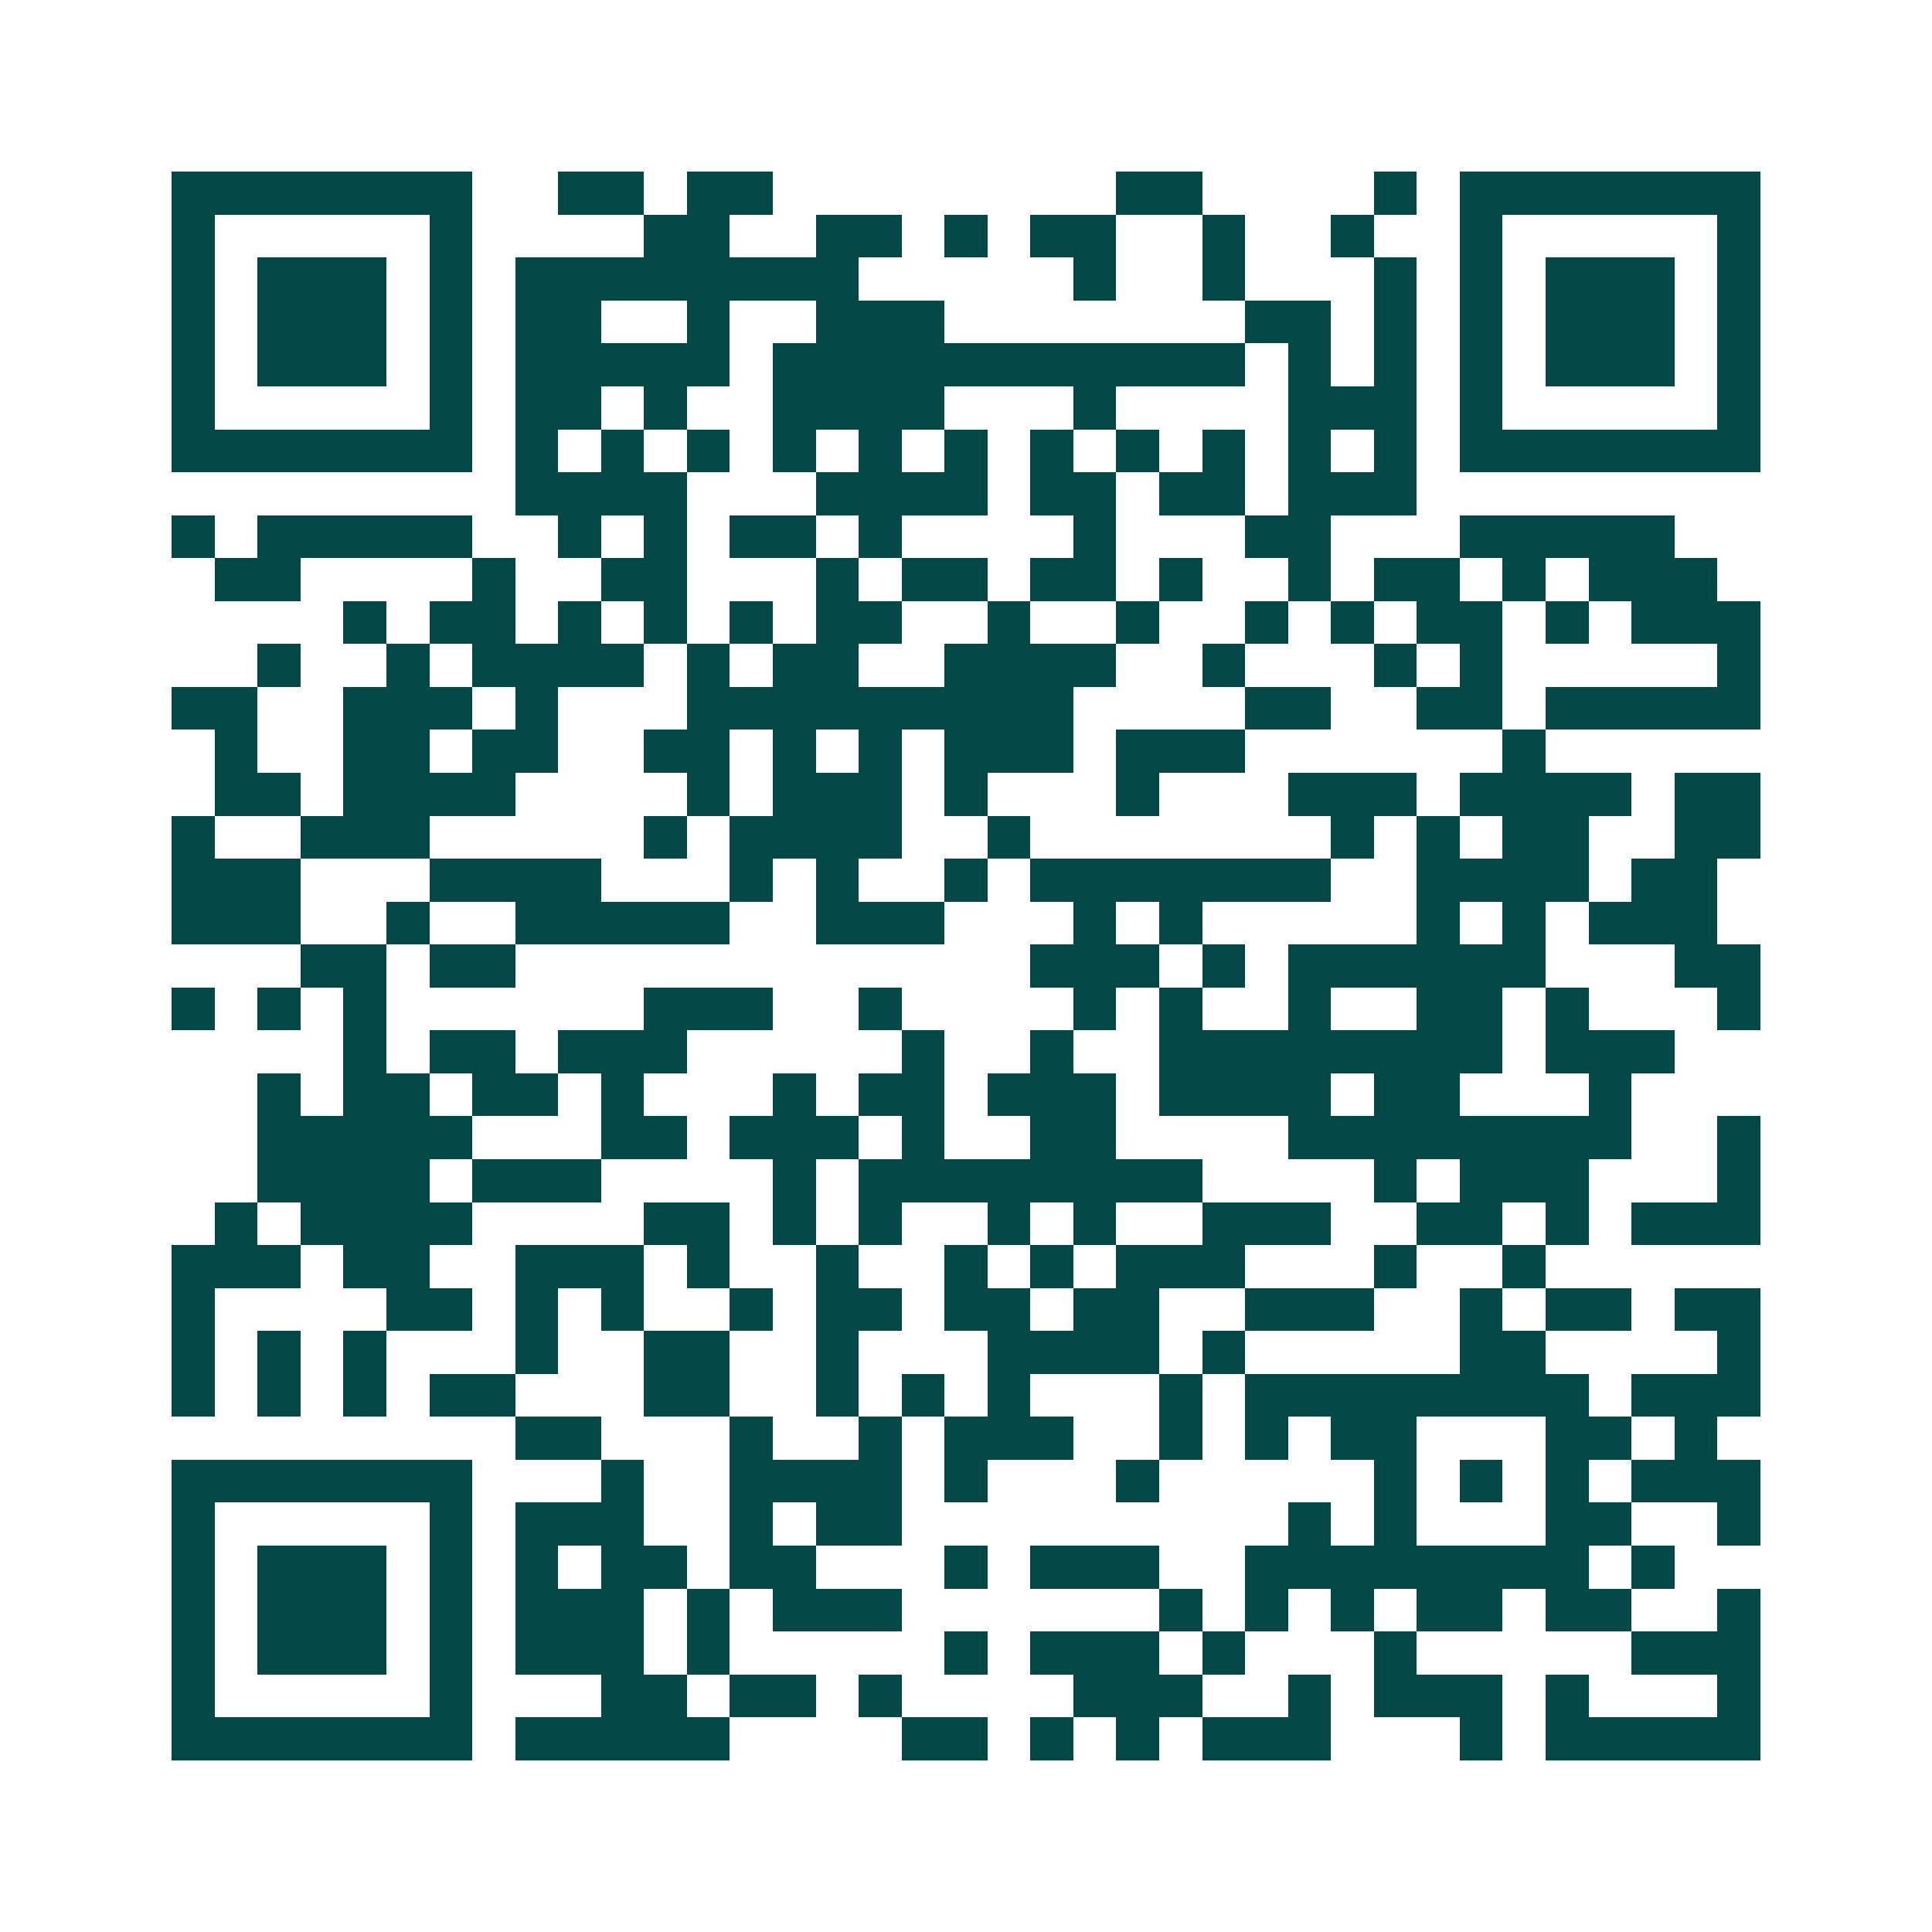 <svg xmlns="http://www.w3.org/2000/svg" width="200" height="200" viewBox="0 0 45 45" shape-rendering="crispEdges"><path fill="#ffffff" d="M0 0h45v45H0z"/><path stroke="#014847" d="M4 4.5h7m2 0h2m1 0h2m8 0h2m4 0h1m1 0h7M4 5.5h1m5 0h1m4 0h2m2 0h2m1 0h1m1 0h2m2 0h1m2 0h1m2 0h1m5 0h1M4 6.5h1m1 0h3m1 0h1m1 0h8m5 0h1m2 0h1m3 0h1m1 0h1m1 0h3m1 0h1M4 7.5h1m1 0h3m1 0h1m1 0h2m2 0h1m2 0h3m7 0h2m1 0h1m1 0h1m1 0h3m1 0h1M4 8.5h1m1 0h3m1 0h1m1 0h5m1 0h11m1 0h1m1 0h1m1 0h1m1 0h3m1 0h1M4 9.5h1m5 0h1m1 0h2m1 0h1m2 0h4m3 0h1m4 0h3m1 0h1m5 0h1M4 10.5h7m1 0h1m1 0h1m1 0h1m1 0h1m1 0h1m1 0h1m1 0h1m1 0h1m1 0h1m1 0h1m1 0h1m1 0h7M12 11.5h4m3 0h4m1 0h2m1 0h2m1 0h3M4 12.5h1m1 0h5m2 0h1m1 0h1m1 0h2m1 0h1m4 0h1m3 0h2m3 0h5M5 13.5h2m4 0h1m2 0h2m3 0h1m1 0h2m1 0h2m1 0h1m2 0h1m1 0h2m1 0h1m1 0h3M8 14.5h1m1 0h2m1 0h1m1 0h1m1 0h1m1 0h2m2 0h1m2 0h1m2 0h1m1 0h1m1 0h2m1 0h1m1 0h3M6 15.5h1m2 0h1m1 0h4m1 0h1m1 0h2m2 0h4m2 0h1m3 0h1m1 0h1m5 0h1M4 16.5h2m2 0h3m1 0h1m3 0h9m4 0h2m2 0h2m1 0h5M5 17.5h1m2 0h2m1 0h2m2 0h2m1 0h1m1 0h1m1 0h3m1 0h3m6 0h1M5 18.5h2m1 0h4m4 0h1m1 0h3m1 0h1m3 0h1m3 0h3m1 0h4m1 0h2M4 19.5h1m2 0h3m5 0h1m1 0h4m2 0h1m7 0h1m1 0h1m1 0h2m2 0h2M4 20.5h3m3 0h4m3 0h1m1 0h1m2 0h1m1 0h7m2 0h4m1 0h2M4 21.5h3m2 0h1m2 0h5m2 0h3m3 0h1m1 0h1m5 0h1m1 0h1m1 0h3M7 22.5h2m1 0h2m12 0h3m1 0h1m1 0h6m3 0h2M4 23.5h1m1 0h1m1 0h1m6 0h3m2 0h1m4 0h1m1 0h1m2 0h1m2 0h2m1 0h1m3 0h1M8 24.5h1m1 0h2m1 0h3m5 0h1m2 0h1m2 0h8m1 0h3M6 25.5h1m1 0h2m1 0h2m1 0h1m3 0h1m1 0h2m1 0h3m1 0h4m1 0h2m3 0h1M6 26.5h5m3 0h2m1 0h3m1 0h1m2 0h2m4 0h8m2 0h1M6 27.5h4m1 0h3m4 0h1m1 0h8m4 0h1m1 0h3m3 0h1M5 28.5h1m1 0h4m4 0h2m1 0h1m1 0h1m2 0h1m1 0h1m2 0h3m2 0h2m1 0h1m1 0h3M4 29.5h3m1 0h2m2 0h3m1 0h1m2 0h1m2 0h1m1 0h1m1 0h3m3 0h1m2 0h1M4 30.5h1m4 0h2m1 0h1m1 0h1m2 0h1m1 0h2m1 0h2m1 0h2m2 0h3m2 0h1m1 0h2m1 0h2M4 31.5h1m1 0h1m1 0h1m3 0h1m2 0h2m2 0h1m3 0h4m1 0h1m5 0h2m4 0h1M4 32.5h1m1 0h1m1 0h1m1 0h2m3 0h2m2 0h1m1 0h1m1 0h1m3 0h1m1 0h8m1 0h3M12 33.5h2m3 0h1m2 0h1m1 0h3m2 0h1m1 0h1m1 0h2m3 0h2m1 0h1M4 34.5h7m3 0h1m2 0h4m1 0h1m3 0h1m5 0h1m1 0h1m1 0h1m1 0h3M4 35.5h1m5 0h1m1 0h3m2 0h1m1 0h2m9 0h1m1 0h1m3 0h2m2 0h1M4 36.5h1m1 0h3m1 0h1m1 0h1m1 0h2m1 0h2m3 0h1m1 0h3m2 0h8m1 0h1M4 37.5h1m1 0h3m1 0h1m1 0h3m1 0h1m1 0h3m6 0h1m1 0h1m1 0h1m1 0h2m1 0h2m2 0h1M4 38.5h1m1 0h3m1 0h1m1 0h3m1 0h1m5 0h1m1 0h3m1 0h1m3 0h1m5 0h3M4 39.5h1m5 0h1m3 0h2m1 0h2m1 0h1m4 0h3m2 0h1m1 0h3m1 0h1m3 0h1M4 40.5h7m1 0h5m4 0h2m1 0h1m1 0h1m1 0h3m3 0h1m1 0h5"/></svg>
